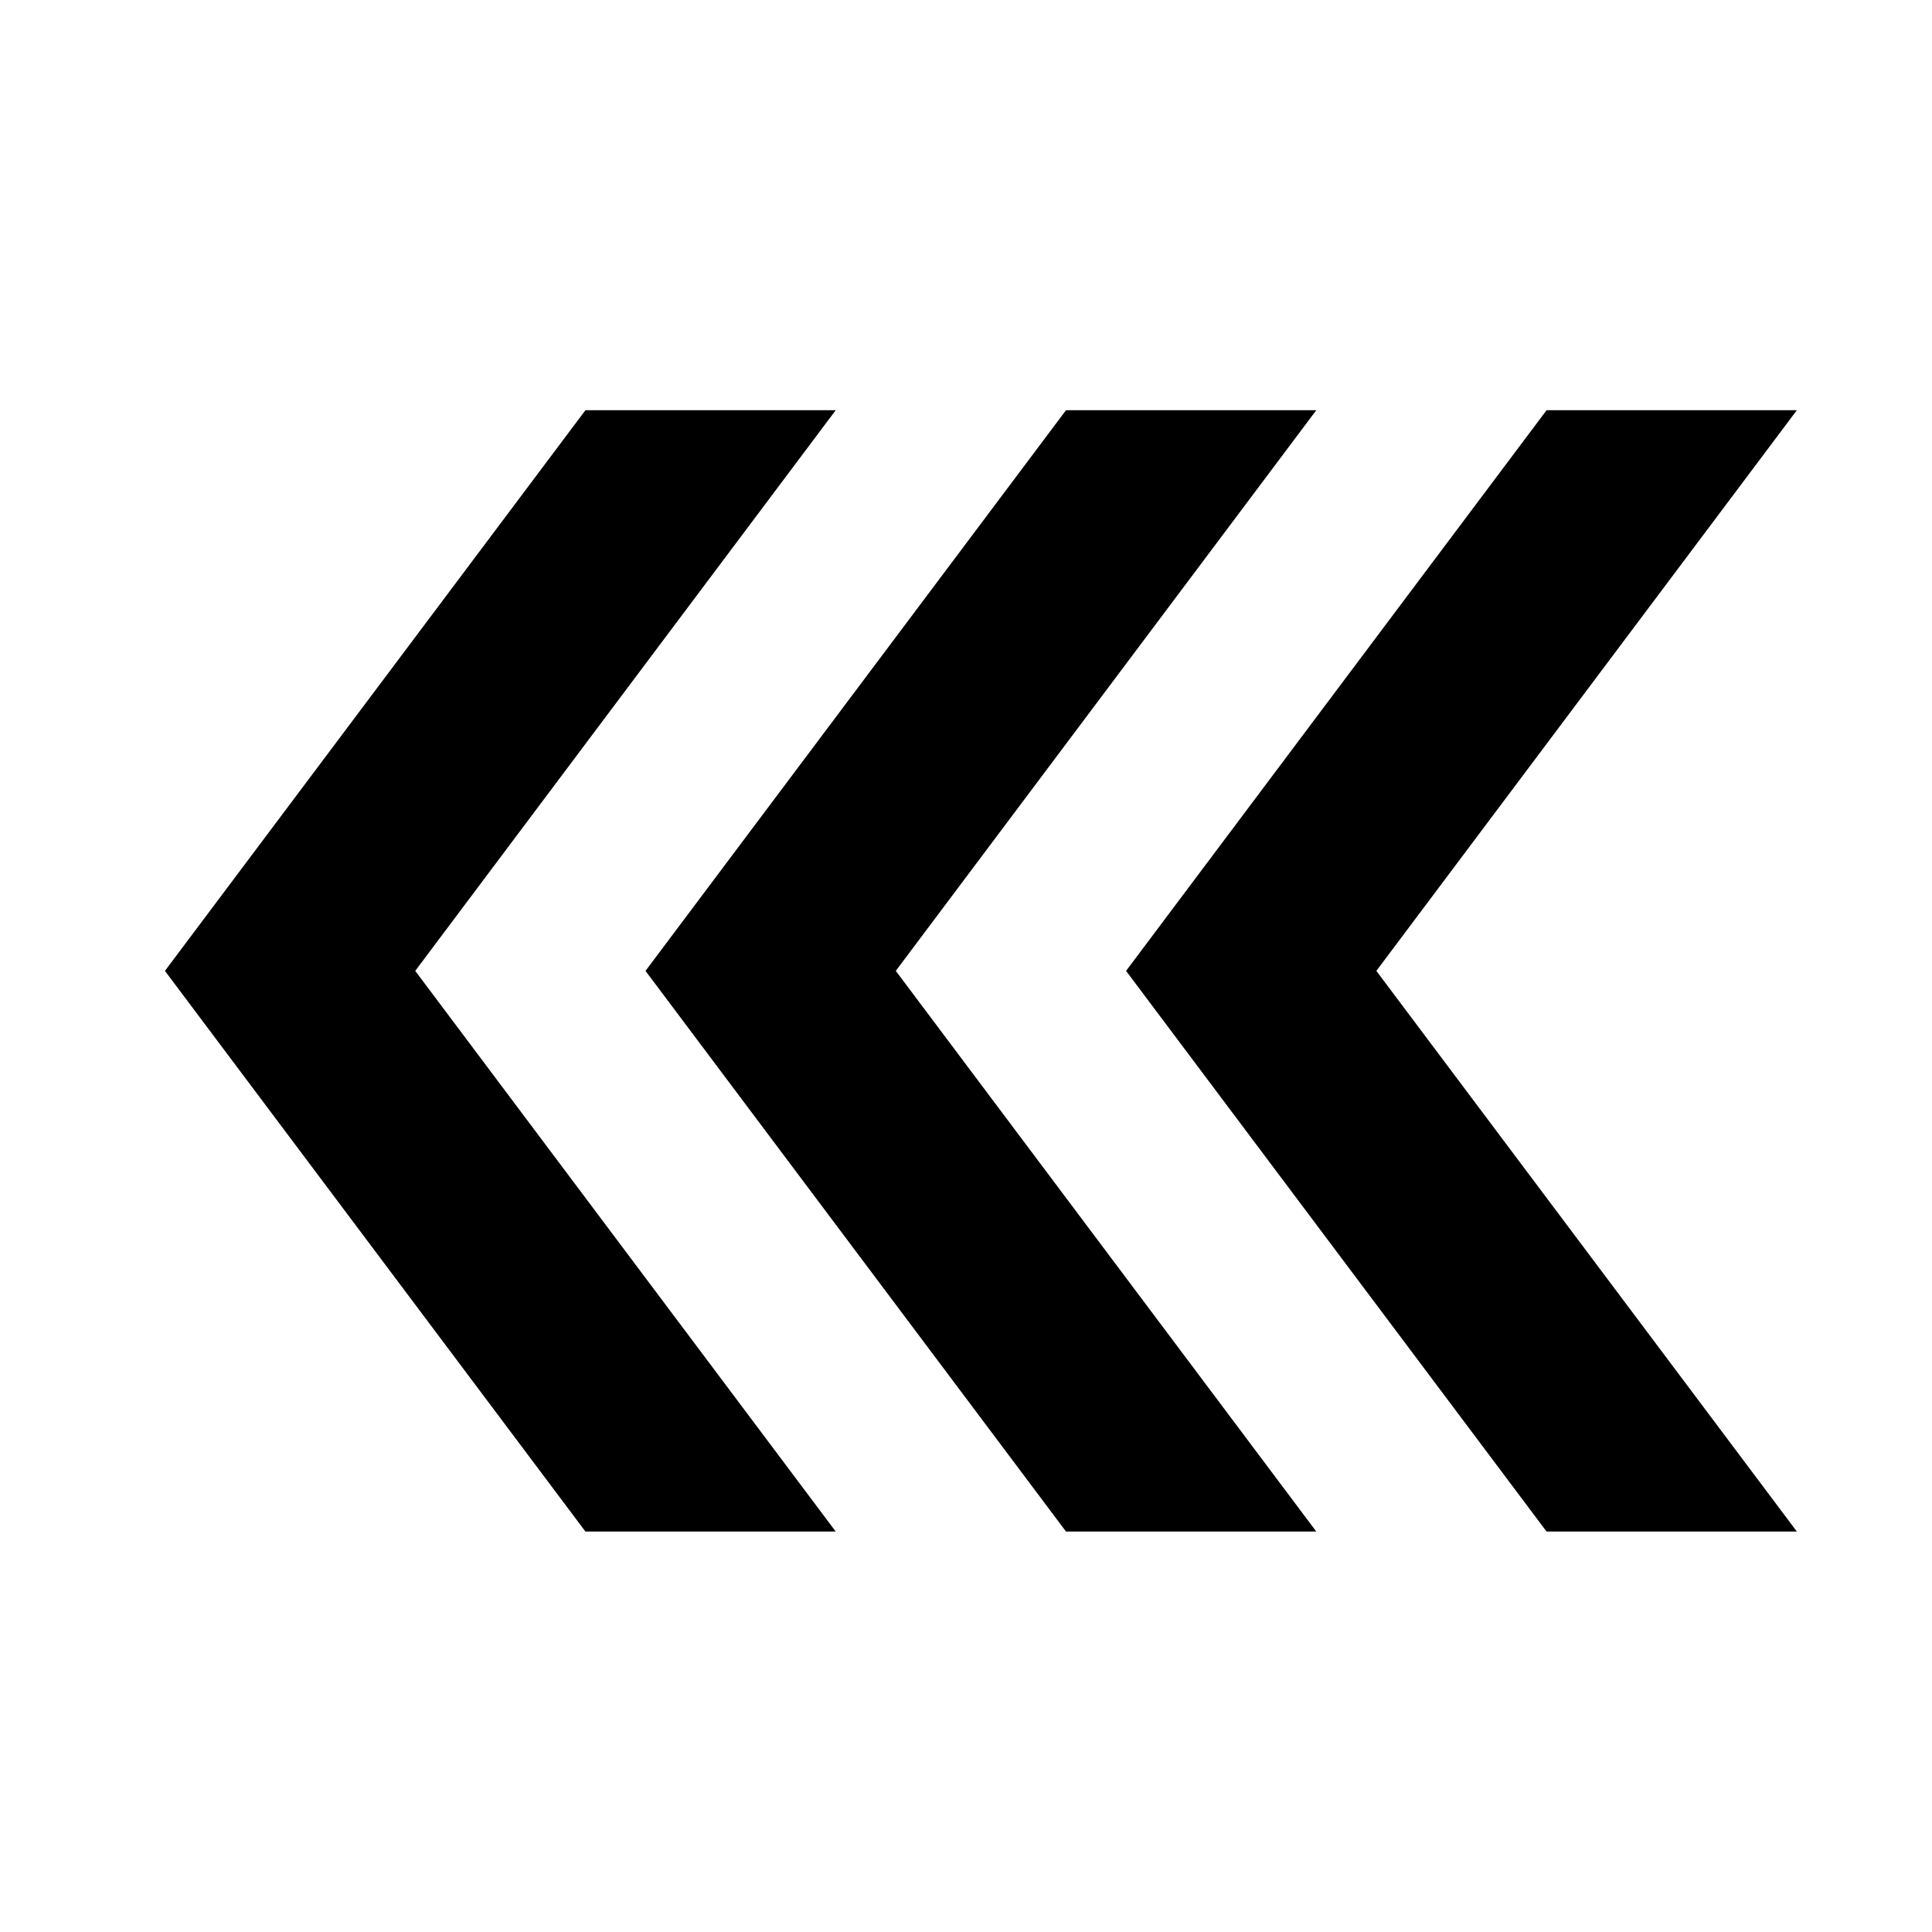 <svg xmlns="http://www.w3.org/2000/svg" xmlns:xlink="http://www.w3.org/1999/xlink" width="198" height="198" xml:space="preserve"><g transform="translate(-490 -210)"><g><g><g><g><path d="M556.154 309.5 599.247 366.958 624.898 366.958 581.805 309.5 624.898 252.042 599.247 252.042 556.154 309.5Z" fill="#000000" fill-rule="nonzero" fill-opacity="1"></path><path d="M631.055 309.5 674.148 252.042 648.497 252.042 605.404 309.5 648.497 366.958 674.148 366.958 631.055 309.5Z" fill="#000000" fill-rule="nonzero" fill-opacity="1"></path><path d="M506.904 309.5 549.997 366.958 575.648 366.958 532.555 309.5 575.648 252.042 549.997 252.042 506.904 309.5Z" fill="#000000" fill-rule="nonzero" fill-opacity="1"></path></g></g></g></g></g></svg>